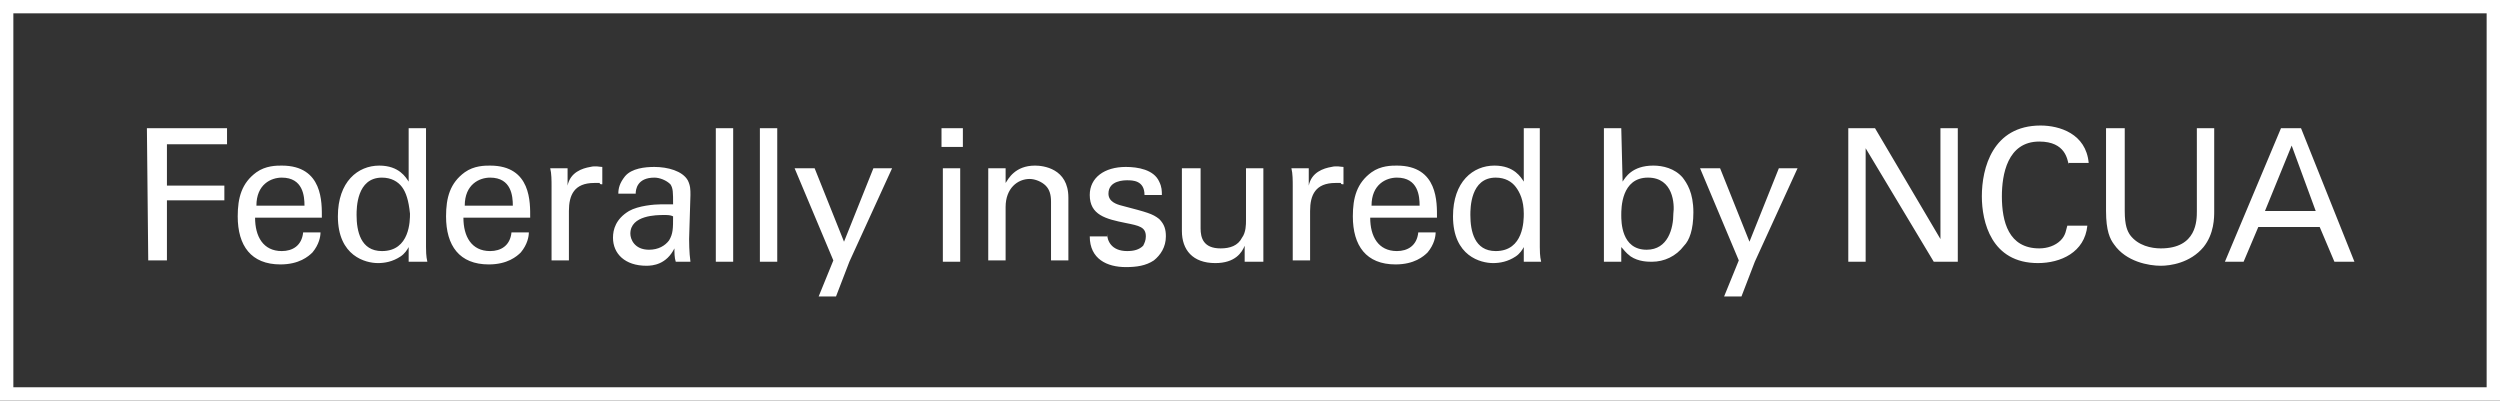 <svg id="Layer_1" xmlns="http://www.w3.org/2000/svg" viewBox="0 0 187.2 30"><rect x="0" y="0" width="187.2" height="30" fill="#333333" stroke="none"/><style>.st0{fill:#fff}</style><path class="st0" d="M11 9.6h6v1.2h-4.5v3.1h4.3V15h-4.3v4.5h-1.4L11 9.6zm8.1 6.7c0 1.4.6 2.5 2 2.5.8 0 1.5-.4 1.6-1.4H24c0 .3-.1.9-.6 1.5-.3.3-1 .9-2.4.9-2.2 0-3.2-1.4-3.2-3.6 0-1.4.3-2.5 1.4-3.3.7-.5 1.5-.5 1.9-.5 3.1 0 3 2.8 3 3.9h-5zm3.7-.9c0-.7-.1-2.1-1.7-2.1-.8 0-1.9.5-1.9 2.1h3.6zm7.8-5.8h1.3v8.9c0 .2 0 .7.1 1.1h-1.4v-1.1c-.1.2-.3.5-.6.7-.6.4-1.2.5-1.7.5-.9 0-3-.5-3-3.5 0-2.6 1.5-3.8 3.1-3.8 1.5 0 2 .9 2.2 1.2v-4zm-.5 4.4c-.3-.4-.8-.7-1.5-.7-1.9 0-1.9 2.3-1.9 2.8 0 1.2.3 2.7 1.9 2.7 2.1 0 2.1-2.3 2.1-2.8-.1-1-.3-1.6-.6-2zm4.6 2.3c0 1.4.6 2.5 2 2.5.8 0 1.5-.4 1.6-1.4h1.3c0 .3-.1.9-.6 1.5-.3.3-1 .9-2.4.9-2.2 0-3.2-1.4-3.2-3.6 0-1.4.3-2.5 1.4-3.3.7-.5 1.5-.5 1.9-.5 3.1 0 3 2.8 3 3.9h-5zm3.7-.9c0-.7-.1-2.1-1.7-2.1-.8 0-1.9.5-1.9 2.1h3.6zm2.9-1.4c0-.5 0-1-.1-1.4h1.3v1.3c.2-1 1.1-1.3 1.7-1.4.4-.1.7 0 .9 0v1.3c-.1 0-.2 0-.2-.1h-.4c-1.5 0-1.9.9-1.9 2.1v3.7h-1.3V14zm9.3 5.6c-.1-.3-.1-.7-.1-1-.6 1.2-1.6 1.3-2.1 1.3-1.6 0-2.5-.9-2.5-2.1 0-.6.2-1.4 1.2-2 .7-.4 1.9-.5 2.4-.5h.9c0-.9 0-1.2-.2-1.5-.3-.3-.8-.5-1.2-.5-1.3 0-1.4.9-1.4 1.2h-1.3c0-.4.1-.8.5-1.3.5-.6 1.5-.7 2.2-.7 1 0 2.1.3 2.5 1 .2.4.2.7.2 1.1l-.1 3.3c0 .1 0 1 .1 1.7h-1.1zm-.9-3.5c-.5 0-2.5 0-2.5 1.4 0 .4.3 1.2 1.4 1.2.7 0 1.2-.3 1.5-.7.3-.5.3-.9.3-1.8-.2-.1-.4-.1-.7-.1zm3.9-6.5h1.3v10h-1.3v-10zm3.3 0h1.3v10h-1.3v-10zm6.7 10l-1 2.6h-1.3l1.1-2.7-2.9-6.9H61l2.2 5.5 2.2-5.5h1.4l-3.2 7zm6.9-10h1.6V11h-1.6V9.6zm.1 3h1.3v7h-1.3v-7zm3.4.8v-.8h1.3v1.1c.2-.3.7-1.3 2.2-1.3.6 0 2.5.2 2.5 2.4v4.7h-1.3v-4.4c0-.5-.1-.9-.4-1.2-.3-.3-.8-.5-1.2-.5-.9 0-1.8.7-1.8 2.1v4H74v-6.1zm8.9 4.1c0 .5.3 1.3 1.5 1.3.5 0 .9-.1 1.2-.4.1-.2.2-.4.2-.7 0-.7-.5-.8-1.5-1-1.5-.3-2.7-.6-2.7-2.1 0-1.3 1.1-2.1 2.7-2.1.9 0 2.1.2 2.5 1.1.2.4.2.7.2 1h-1.3c0-1.1-.9-1.1-1.3-1.1-.2 0-1.4 0-1.4 1 0 .6.6.8 1 .9 1.9.5 2.3.6 2.8 1 .4.4.5.8.5 1.3 0 .8-.4 1.4-.9 1.8-.6.4-1.3.5-2.1.5-1.4 0-2.7-.6-2.7-2.3h1.3v-.2zm7-4.9v4.5c0 .7.2 1.5 1.5 1.5.7 0 1.3-.2 1.6-.8.3-.4.3-1 .3-1.3v-3.9h1.3v7h-1.4v-1.2c-.2.5-.7 1.3-2.2 1.3-1.7 0-2.5-1-2.5-2.4v-4.7h1.4zm6.9 1.4c0-.5 0-1-.1-1.4H98v1.3c.2-1 1.1-1.3 1.7-1.4.4-.1.7 0 .9 0v1.3c-.1 0-.2 0-.2-.1h-.4c-1.5 0-1.9.9-1.9 2.1v3.7h-1.3V14zm5.8 2.3c0 1.4.6 2.5 2 2.5.8 0 1.5-.4 1.6-1.4h1.3c0 .3-.1.9-.6 1.5-.3.3-1 .9-2.4.9-2.2 0-3.2-1.4-3.2-3.6 0-1.4.3-2.5 1.4-3.3.7-.5 1.5-.5 1.9-.5 3.1 0 3 2.8 3 3.9h-5zm3.7-.9c0-.7-.1-2.1-1.7-2.1-.8 0-1.9.5-1.9 2.1h3.6zm7.7-5.8h1.3v8.9c0 .2 0 .7.1 1.1h-1.3v-1.1c-.1.2-.3.5-.6.7-.6.4-1.2.5-1.7.5-.9 0-3-.5-3-3.5 0-2.6 1.5-3.8 3.1-3.8 1.5 0 2 .9 2.2 1.2v-4h-.1zm-.5 4.4c-.3-.4-.8-.7-1.5-.7-1.9 0-1.9 2.3-1.9 2.8 0 1.2.3 2.7 1.9 2.7 2.1 0 2.1-2.3 2.1-2.8 0-1-.3-1.6-.6-2zm8-.4c.2-.3.7-1.2 2.3-1.2.7 0 1.6.2 2.2.9.3.4.8 1.1.8 2.6 0 1.3-.3 2.1-.7 2.5-.6.8-1.5 1.2-2.4 1.2-.3 0-1 0-1.6-.4-.4-.3-.5-.5-.7-.7v1.1h-1.3v-10h1.3l.1 4zm1.9-.3c-2 0-2 2.3-2 2.8s0 2.6 1.9 2.6c1.6 0 2-1.6 2-2.7.1-.7 0-2.7-1.9-2.7zm8 6.3l-1 2.6h-1.3l1.1-2.7-2.9-6.9h1.5l2.2 5.5 2.2-5.5h1.4l-3.2 7zm7.1-10h1.9l4.9 8.3V9.6h1.3v10h-1.8l-5.1-8.5v8.5h-1.3v-10h.1zm16.4 2.7c-.1-.3-.2-1.7-2.2-1.7-2.4 0-2.8 2.5-2.8 4.1 0 1.9.5 3.9 2.8 3.9.6 0 1.2-.2 1.6-.6.4-.4.4-.8.5-1.1h1.5c-.2 2-2 2.8-3.7 2.8-3.5 0-4.2-3.1-4.2-5 0-2.1.8-5.3 4.4-5.3 1.4 0 3.4.6 3.6 2.8h-1.5v.1zm4.2-2.7v6.2c0 1.1.2 1.5.4 1.8.6.8 1.6 1 2.3 1 2.7 0 2.7-2.1 2.7-2.8V9.6h1.3v6.2c0 .5 0 1.7-.8 2.7-1 1.2-2.5 1.4-3.2 1.4-.9 0-2.6-.3-3.5-1.6-.3-.4-.6-1-.6-2.5V9.6h1.4zm11.7 0h1.5l4 10h-1.5l-1.1-2.6h-4.6l-1.1 2.6h-1.4l4.2-10zm-1.2 6.2h3.8l-1.8-4.9-2 4.9z"/><path class="st0" d="M187.2 30H0V0h187.2v30zM1 29h185.2V1H1v28z"/></svg>